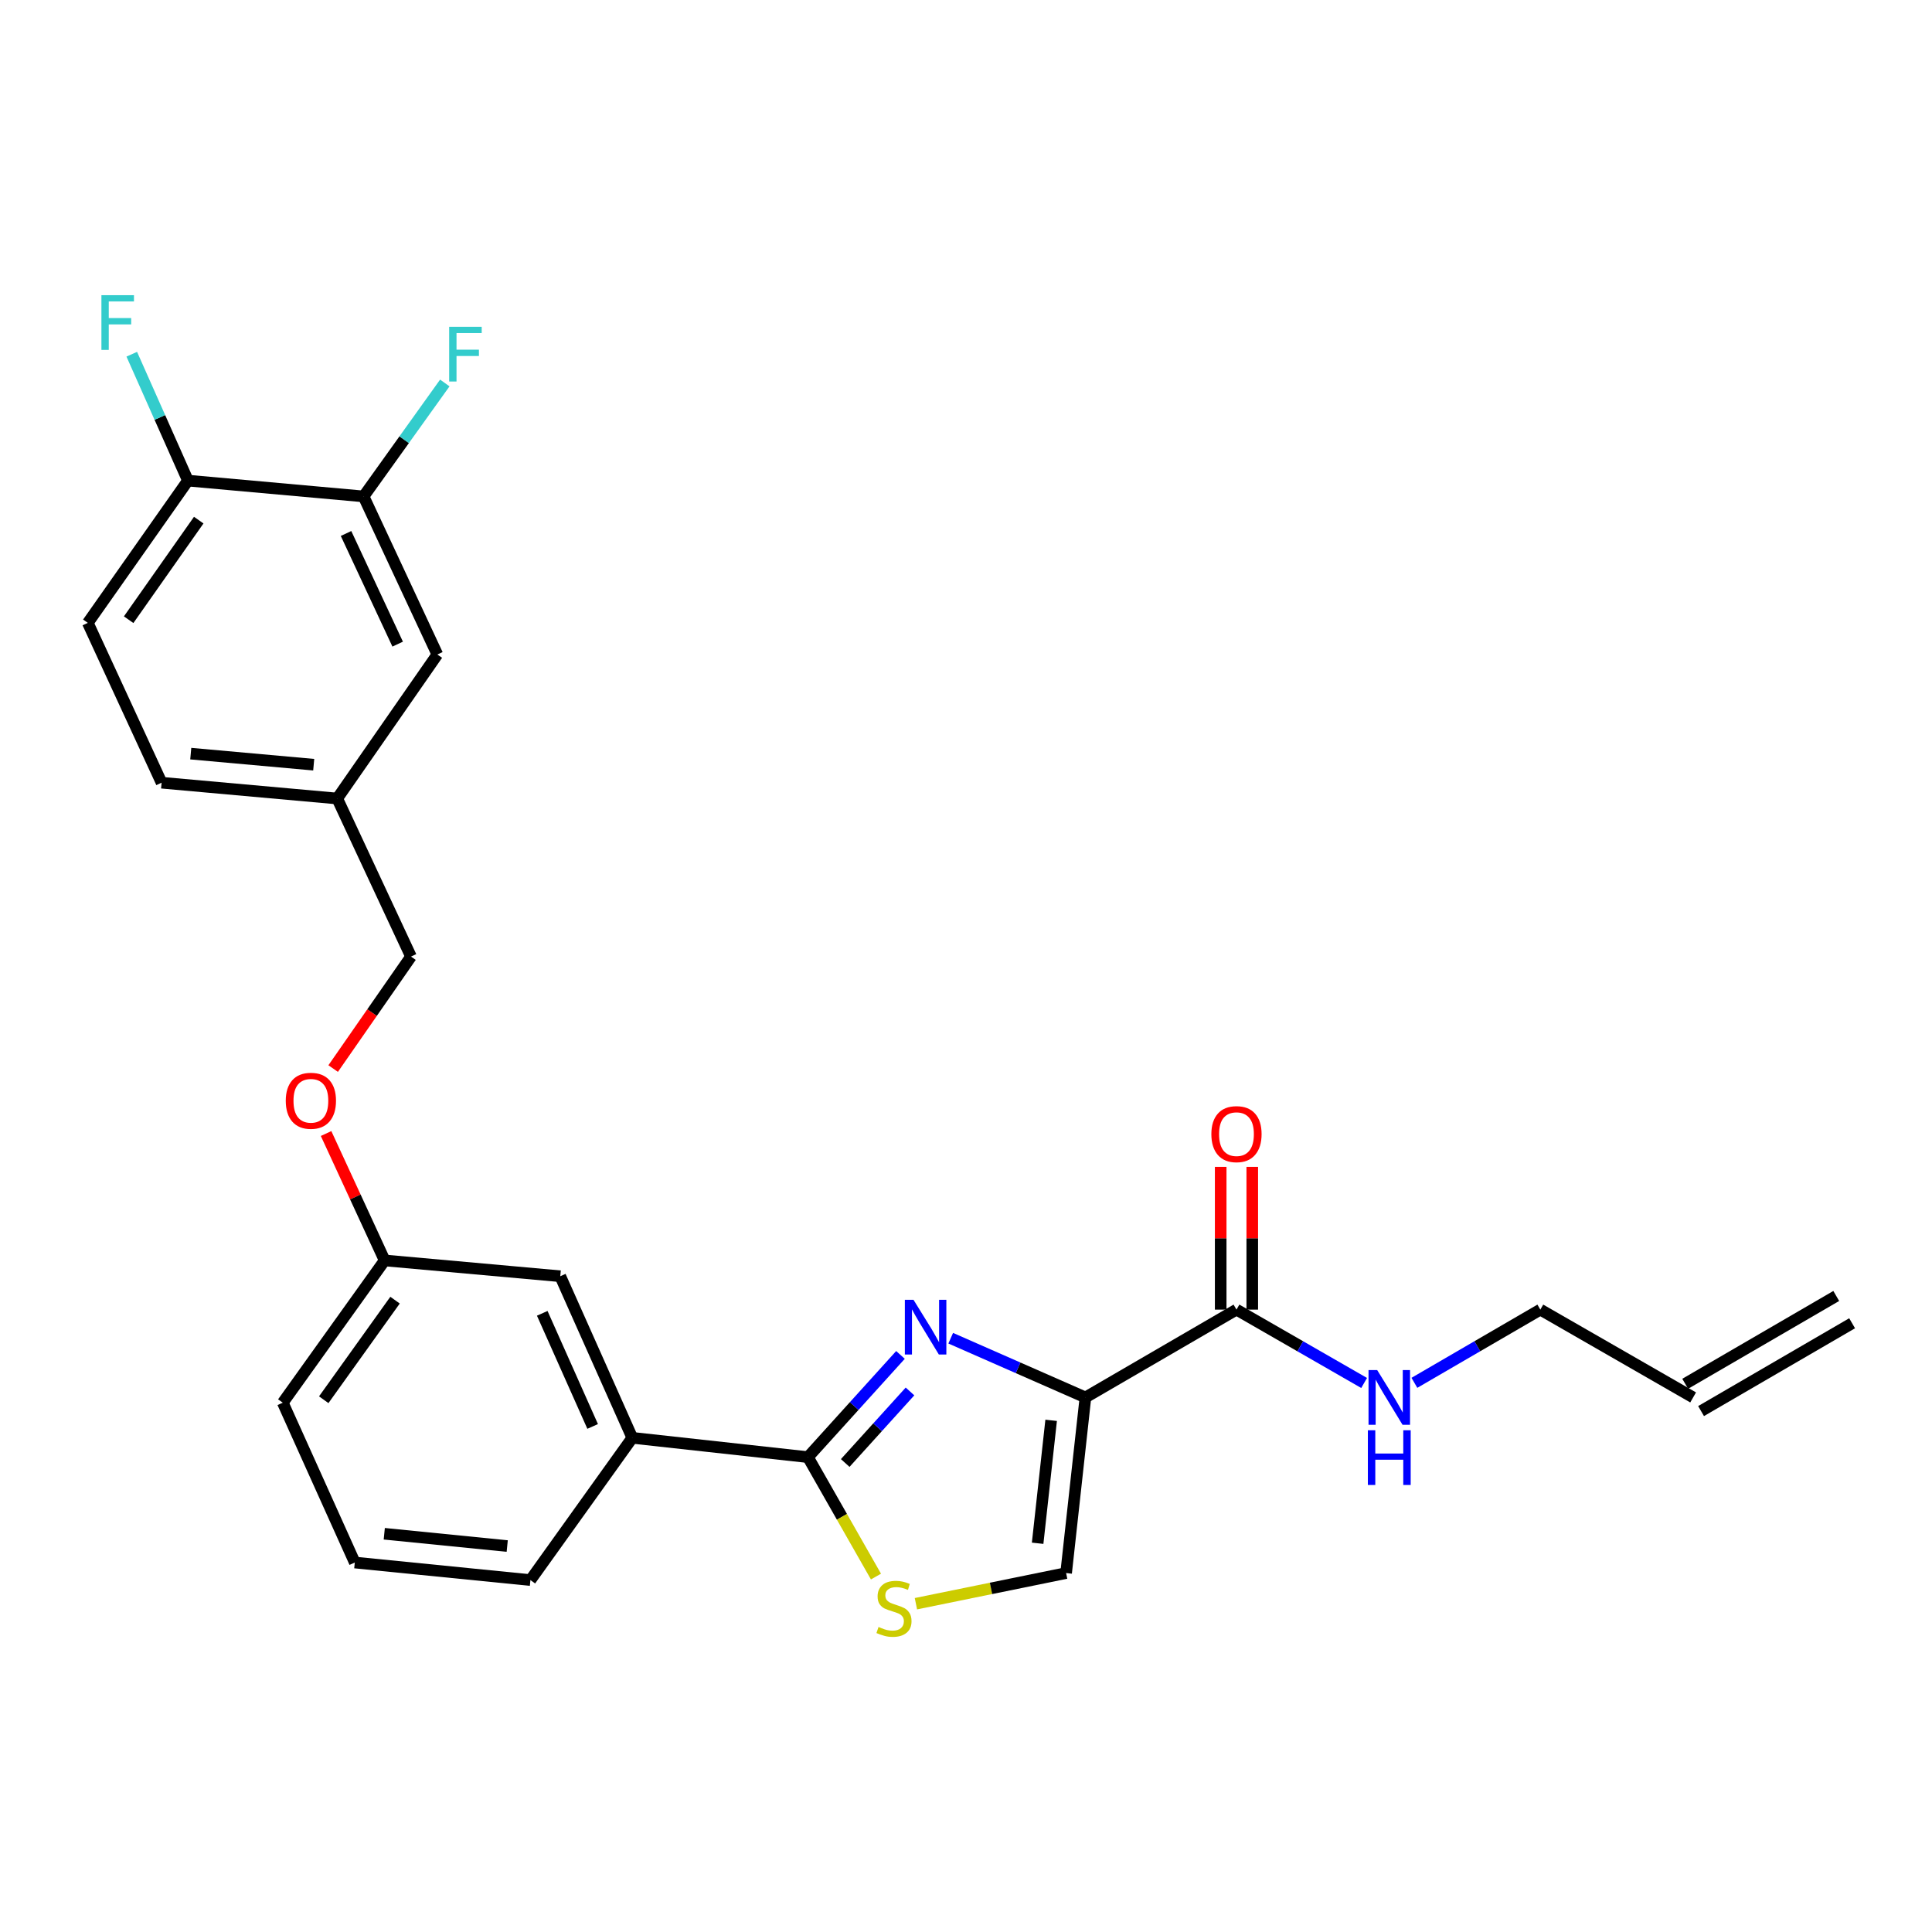 <?xml version='1.0' encoding='iso-8859-1'?>
<svg version='1.1' baseProfile='full'
              xmlns='http://www.w3.org/2000/svg'
                      xmlns:rdkit='http://www.rdkit.org/xml'
                      xmlns:xlink='http://www.w3.org/1999/xlink'
                  xml:space='preserve'
width='1000px' height='1000px' viewBox='0 0 1000 1000'>
<!-- END OF HEADER -->
<rect style='opacity:1.0;fill:#FFFFFF;stroke:none' width='1000' height='1000' x='0' y='0'> </rect>
<path class='bond-0' d='M 950.439,670.791 L 872.256,716.246' style='fill:none;fill-rule:evenodd;stroke:#000000;stroke-width:6px;stroke-linecap:butt;stroke-linejoin:miter;stroke-opacity:1' />
<path class='bond-0' d='M 958.652,684.918 L 880.469,730.373' style='fill:none;fill-rule:evenodd;stroke:#000000;stroke-width:6px;stroke-linecap:butt;stroke-linejoin:miter;stroke-opacity:1' />
<path class='bond-1' d='M 639.998,677.854 L 673.033,696.84' style='fill:none;fill-rule:evenodd;stroke:#000000;stroke-width:6px;stroke-linecap:butt;stroke-linejoin:miter;stroke-opacity:1' />
<path class='bond-1' d='M 673.033,696.84 L 706.068,715.826' style='fill:none;fill-rule:evenodd;stroke:#0000FF;stroke-width:6px;stroke-linecap:butt;stroke-linejoin:miter;stroke-opacity:1' />
<path class='bond-2' d='M 648.168,677.854 L 648.168,640.915' style='fill:none;fill-rule:evenodd;stroke:#000000;stroke-width:6px;stroke-linecap:butt;stroke-linejoin:miter;stroke-opacity:1' />
<path class='bond-2' d='M 648.168,640.915 L 648.168,603.976' style='fill:none;fill-rule:evenodd;stroke:#FF0000;stroke-width:6px;stroke-linecap:butt;stroke-linejoin:miter;stroke-opacity:1' />
<path class='bond-2' d='M 631.827,677.854 L 631.827,640.915' style='fill:none;fill-rule:evenodd;stroke:#000000;stroke-width:6px;stroke-linecap:butt;stroke-linejoin:miter;stroke-opacity:1' />
<path class='bond-2' d='M 631.827,640.915 L 631.827,603.976' style='fill:none;fill-rule:evenodd;stroke:#FF0000;stroke-width:6px;stroke-linecap:butt;stroke-linejoin:miter;stroke-opacity:1' />
<path class='bond-3' d='M 639.998,677.854 L 561.815,723.31' style='fill:none;fill-rule:evenodd;stroke:#000000;stroke-width:6px;stroke-linecap:butt;stroke-linejoin:miter;stroke-opacity:1' />
<path class='bond-4' d='M 732.089,715.751 L 764.681,696.802' style='fill:none;fill-rule:evenodd;stroke:#0000FF;stroke-width:6px;stroke-linecap:butt;stroke-linejoin:miter;stroke-opacity:1' />
<path class='bond-4' d='M 764.681,696.802 L 797.272,677.854' style='fill:none;fill-rule:evenodd;stroke:#000000;stroke-width:6px;stroke-linecap:butt;stroke-linejoin:miter;stroke-opacity:1' />
<path class='bond-5' d='M 876.362,723.31 L 797.272,677.854' style='fill:none;fill-rule:evenodd;stroke:#000000;stroke-width:6px;stroke-linecap:butt;stroke-linejoin:miter;stroke-opacity:1' />
<path class='bond-6' d='M 418.186,754.212 L 435.792,785.119' style='fill:none;fill-rule:evenodd;stroke:#000000;stroke-width:6px;stroke-linecap:butt;stroke-linejoin:miter;stroke-opacity:1' />
<path class='bond-6' d='M 435.792,785.119 L 453.399,816.026' style='fill:none;fill-rule:evenodd;stroke:#CCCC00;stroke-width:6px;stroke-linecap:butt;stroke-linejoin:miter;stroke-opacity:1' />
<path class='bond-7' d='M 418.186,754.212 L 442.135,727.761' style='fill:none;fill-rule:evenodd;stroke:#000000;stroke-width:6px;stroke-linecap:butt;stroke-linejoin:miter;stroke-opacity:1' />
<path class='bond-7' d='M 442.135,727.761 L 466.084,701.309' style='fill:none;fill-rule:evenodd;stroke:#0000FF;stroke-width:6px;stroke-linecap:butt;stroke-linejoin:miter;stroke-opacity:1' />
<path class='bond-7' d='M 437.484,757.245 L 454.248,738.729' style='fill:none;fill-rule:evenodd;stroke:#000000;stroke-width:6px;stroke-linecap:butt;stroke-linejoin:miter;stroke-opacity:1' />
<path class='bond-7' d='M 454.248,738.729 L 471.013,720.213' style='fill:none;fill-rule:evenodd;stroke:#0000FF;stroke-width:6px;stroke-linecap:butt;stroke-linejoin:miter;stroke-opacity:1' />
<path class='bond-8' d='M 418.186,754.212 L 327.275,744.217' style='fill:none;fill-rule:evenodd;stroke:#000000;stroke-width:6px;stroke-linecap:butt;stroke-linejoin:miter;stroke-opacity:1' />
<path class='bond-9' d='M 474.077,830.078 L 512.948,822.145' style='fill:none;fill-rule:evenodd;stroke:#CCCC00;stroke-width:6px;stroke-linecap:butt;stroke-linejoin:miter;stroke-opacity:1' />
<path class='bond-9' d='M 512.948,822.145 L 551.819,814.211' style='fill:none;fill-rule:evenodd;stroke:#000000;stroke-width:6px;stroke-linecap:butt;stroke-linejoin:miter;stroke-opacity:1' />
<path class='bond-10' d='M 551.819,814.211 L 561.815,723.31' style='fill:none;fill-rule:evenodd;stroke:#000000;stroke-width:6px;stroke-linecap:butt;stroke-linejoin:miter;stroke-opacity:1' />
<path class='bond-10' d='M 537.076,798.79 L 544.072,735.159' style='fill:none;fill-rule:evenodd;stroke:#000000;stroke-width:6px;stroke-linecap:butt;stroke-linejoin:miter;stroke-opacity:1' />
<path class='bond-11' d='M 561.815,723.31 L 526.953,707.983' style='fill:none;fill-rule:evenodd;stroke:#000000;stroke-width:6px;stroke-linecap:butt;stroke-linejoin:miter;stroke-opacity:1' />
<path class='bond-11' d='M 526.953,707.983 L 492.092,692.656' style='fill:none;fill-rule:evenodd;stroke:#0000FF;stroke-width:6px;stroke-linecap:butt;stroke-linejoin:miter;stroke-opacity:1' />
<path class='bond-12' d='M 45.455,322.399 L 97.274,248.764' style='fill:none;fill-rule:evenodd;stroke:#000000;stroke-width:6px;stroke-linecap:butt;stroke-linejoin:miter;stroke-opacity:1' />
<path class='bond-12' d='M 66.591,320.758 L 102.865,269.214' style='fill:none;fill-rule:evenodd;stroke:#000000;stroke-width:6px;stroke-linecap:butt;stroke-linejoin:miter;stroke-opacity:1' />
<path class='bond-13' d='M 45.455,322.399 L 83.638,405.13' style='fill:none;fill-rule:evenodd;stroke:#000000;stroke-width:6px;stroke-linecap:butt;stroke-linejoin:miter;stroke-opacity:1' />
<path class='bond-14' d='M 168.778,586.714 L 183.937,619.556' style='fill:none;fill-rule:evenodd;stroke:#FF0000;stroke-width:6px;stroke-linecap:butt;stroke-linejoin:miter;stroke-opacity:1' />
<path class='bond-14' d='M 183.937,619.556 L 199.097,652.398' style='fill:none;fill-rule:evenodd;stroke:#000000;stroke-width:6px;stroke-linecap:butt;stroke-linejoin:miter;stroke-opacity:1' />
<path class='bond-15' d='M 172.445,553.086 L 192.589,524.105' style='fill:none;fill-rule:evenodd;stroke:#FF0000;stroke-width:6px;stroke-linecap:butt;stroke-linejoin:miter;stroke-opacity:1' />
<path class='bond-15' d='M 192.589,524.105 L 212.733,495.124' style='fill:none;fill-rule:evenodd;stroke:#000000;stroke-width:6px;stroke-linecap:butt;stroke-linejoin:miter;stroke-opacity:1' />
<path class='bond-16' d='M 97.274,248.764 L 188.185,256.944' style='fill:none;fill-rule:evenodd;stroke:#000000;stroke-width:6px;stroke-linecap:butt;stroke-linejoin:miter;stroke-opacity:1' />
<path class='bond-17' d='M 97.274,248.764 L 82.738,216.056' style='fill:none;fill-rule:evenodd;stroke:#000000;stroke-width:6px;stroke-linecap:butt;stroke-linejoin:miter;stroke-opacity:1' />
<path class='bond-17' d='M 82.738,216.056 L 68.203,183.348' style='fill:none;fill-rule:evenodd;stroke:#33CCCC;stroke-width:6px;stroke-linecap:butt;stroke-linejoin:miter;stroke-opacity:1' />
<path class='bond-18' d='M 183.637,808.764 L 274.547,817.852' style='fill:none;fill-rule:evenodd;stroke:#000000;stroke-width:6px;stroke-linecap:butt;stroke-linejoin:miter;stroke-opacity:1' />
<path class='bond-18' d='M 198.899,793.867 L 262.536,800.229' style='fill:none;fill-rule:evenodd;stroke:#000000;stroke-width:6px;stroke-linecap:butt;stroke-linejoin:miter;stroke-opacity:1' />
<path class='bond-19' d='M 183.637,808.764 L 146.37,726.033' style='fill:none;fill-rule:evenodd;stroke:#000000;stroke-width:6px;stroke-linecap:butt;stroke-linejoin:miter;stroke-opacity:1' />
<path class='bond-20' d='M 274.547,817.852 L 327.275,744.217' style='fill:none;fill-rule:evenodd;stroke:#000000;stroke-width:6px;stroke-linecap:butt;stroke-linejoin:miter;stroke-opacity:1' />
<path class='bond-21' d='M 327.275,744.217 L 289.999,660.578' style='fill:none;fill-rule:evenodd;stroke:#000000;stroke-width:6px;stroke-linecap:butt;stroke-linejoin:miter;stroke-opacity:1' />
<path class='bond-21' d='M 306.757,738.323 L 280.664,679.776' style='fill:none;fill-rule:evenodd;stroke:#000000;stroke-width:6px;stroke-linecap:butt;stroke-linejoin:miter;stroke-opacity:1' />
<path class='bond-22' d='M 289.999,660.578 L 199.097,652.398' style='fill:none;fill-rule:evenodd;stroke:#000000;stroke-width:6px;stroke-linecap:butt;stroke-linejoin:miter;stroke-opacity:1' />
<path class='bond-23' d='M 199.097,652.398 L 146.37,726.033' style='fill:none;fill-rule:evenodd;stroke:#000000;stroke-width:6px;stroke-linecap:butt;stroke-linejoin:miter;stroke-opacity:1' />
<path class='bond-23' d='M 204.474,672.957 L 167.565,724.502' style='fill:none;fill-rule:evenodd;stroke:#000000;stroke-width:6px;stroke-linecap:butt;stroke-linejoin:miter;stroke-opacity:1' />
<path class='bond-24' d='M 83.638,405.13 L 174.549,413.31' style='fill:none;fill-rule:evenodd;stroke:#000000;stroke-width:6px;stroke-linecap:butt;stroke-linejoin:miter;stroke-opacity:1' />
<path class='bond-24' d='M 98.739,390.082 L 162.377,395.808' style='fill:none;fill-rule:evenodd;stroke:#000000;stroke-width:6px;stroke-linecap:butt;stroke-linejoin:miter;stroke-opacity:1' />
<path class='bond-25' d='M 188.185,256.944 L 226.369,338.768' style='fill:none;fill-rule:evenodd;stroke:#000000;stroke-width:6px;stroke-linecap:butt;stroke-linejoin:miter;stroke-opacity:1' />
<path class='bond-25' d='M 179.104,276.128 L 205.833,333.404' style='fill:none;fill-rule:evenodd;stroke:#000000;stroke-width:6px;stroke-linecap:butt;stroke-linejoin:miter;stroke-opacity:1' />
<path class='bond-26' d='M 188.185,256.944 L 209.206,227.587' style='fill:none;fill-rule:evenodd;stroke:#000000;stroke-width:6px;stroke-linecap:butt;stroke-linejoin:miter;stroke-opacity:1' />
<path class='bond-26' d='M 209.206,227.587 L 230.228,198.23' style='fill:none;fill-rule:evenodd;stroke:#33CCCC;stroke-width:6px;stroke-linecap:butt;stroke-linejoin:miter;stroke-opacity:1' />
<path class='bond-27' d='M 174.549,413.31 L 226.369,338.768' style='fill:none;fill-rule:evenodd;stroke:#000000;stroke-width:6px;stroke-linecap:butt;stroke-linejoin:miter;stroke-opacity:1' />
<path class='bond-28' d='M 174.549,413.31 L 212.733,495.124' style='fill:none;fill-rule:evenodd;stroke:#000000;stroke-width:6px;stroke-linecap:butt;stroke-linejoin:miter;stroke-opacity:1' />
<path  class='atom-2' d='M 712.829 709.15
L 722.109 724.15
Q 723.029 725.63, 724.509 728.31
Q 725.989 730.99, 726.069 731.15
L 726.069 709.15
L 729.829 709.15
L 729.829 737.47
L 725.949 737.47
L 715.989 721.07
Q 714.829 719.15, 713.589 716.95
Q 712.389 714.75, 712.029 714.07
L 712.029 737.47
L 708.349 737.47
L 708.349 709.15
L 712.829 709.15
' fill='#0000FF'/>
<path  class='atom-2' d='M 708.009 740.302
L 711.849 740.302
L 711.849 752.342
L 726.329 752.342
L 726.329 740.302
L 730.169 740.302
L 730.169 768.622
L 726.329 768.622
L 726.329 755.542
L 711.849 755.542
L 711.849 768.622
L 708.009 768.622
L 708.009 740.302
' fill='#0000FF'/>
<path  class='atom-3' d='M 626.998 587.023
Q 626.998 580.223, 630.358 576.423
Q 633.718 572.623, 639.998 572.623
Q 646.278 572.623, 649.638 576.423
Q 652.998 580.223, 652.998 587.023
Q 652.998 593.903, 649.598 597.823
Q 646.198 601.703, 639.998 601.703
Q 633.758 601.703, 630.358 597.823
Q 626.998 593.943, 626.998 587.023
M 639.998 598.503
Q 644.318 598.503, 646.638 595.623
Q 648.998 592.703, 648.998 587.023
Q 648.998 581.463, 646.638 578.663
Q 644.318 575.823, 639.998 575.823
Q 635.678 575.823, 633.318 578.623
Q 630.998 581.423, 630.998 587.023
Q 630.998 592.743, 633.318 595.623
Q 635.678 598.503, 639.998 598.503
' fill='#FF0000'/>
<path  class='atom-6' d='M 454.724 842.115
Q 455.044 842.235, 456.364 842.795
Q 457.684 843.355, 459.124 843.715
Q 460.604 844.035, 462.044 844.035
Q 464.724 844.035, 466.284 842.755
Q 467.844 841.435, 467.844 839.155
Q 467.844 837.595, 467.044 836.635
Q 466.284 835.675, 465.084 835.155
Q 463.884 834.635, 461.884 834.035
Q 459.364 833.275, 457.844 832.555
Q 456.364 831.835, 455.284 830.315
Q 454.244 828.795, 454.244 826.235
Q 454.244 822.675, 456.644 820.475
Q 459.084 818.275, 463.884 818.275
Q 467.164 818.275, 470.884 819.835
L 469.964 822.915
Q 466.564 821.515, 464.004 821.515
Q 461.244 821.515, 459.724 822.675
Q 458.204 823.795, 458.244 825.755
Q 458.244 827.275, 459.004 828.195
Q 459.804 829.115, 460.924 829.635
Q 462.084 830.155, 464.004 830.755
Q 466.564 831.555, 468.084 832.355
Q 469.604 833.155, 470.684 834.795
Q 471.804 836.395, 471.804 839.155
Q 471.804 843.075, 469.164 845.195
Q 466.564 847.275, 462.204 847.275
Q 459.684 847.275, 457.764 846.715
Q 455.884 846.195, 453.644 845.275
L 454.724 842.115
' fill='#CCCC00'/>
<path  class='atom-9' d='M 472.832 672.782
L 482.112 687.782
Q 483.032 689.262, 484.512 691.942
Q 485.992 694.622, 486.072 694.782
L 486.072 672.782
L 489.832 672.782
L 489.832 701.102
L 485.952 701.102
L 475.992 684.702
Q 474.832 682.782, 473.592 680.582
Q 472.392 678.382, 472.032 677.702
L 472.032 701.102
L 468.352 701.102
L 468.352 672.782
L 472.832 672.782
' fill='#0000FF'/>
<path  class='atom-11' d='M 147.913 569.756
Q 147.913 562.956, 151.273 559.156
Q 154.633 555.356, 160.913 555.356
Q 167.193 555.356, 170.553 559.156
Q 173.913 562.956, 173.913 569.756
Q 173.913 576.636, 170.513 580.556
Q 167.113 584.436, 160.913 584.436
Q 154.673 584.436, 151.273 580.556
Q 147.913 576.676, 147.913 569.756
M 160.913 581.236
Q 165.233 581.236, 167.553 578.356
Q 169.913 575.436, 169.913 569.756
Q 169.913 564.196, 167.553 561.396
Q 165.233 558.556, 160.913 558.556
Q 156.593 558.556, 154.233 561.356
Q 151.913 564.156, 151.913 569.756
Q 151.913 575.476, 154.233 578.356
Q 156.593 581.236, 160.913 581.236
' fill='#FF0000'/>
<path  class='atom-22' d='M 52.495 152.79
L 69.335 152.79
L 69.335 156.03
L 56.295 156.03
L 56.295 164.63
L 67.895 164.63
L 67.895 167.91
L 56.295 167.91
L 56.295 181.11
L 52.495 181.11
L 52.495 152.79
' fill='#33CCCC'/>
<path  class='atom-25' d='M 232.492 169.149
L 249.332 169.149
L 249.332 172.389
L 236.292 172.389
L 236.292 180.989
L 247.892 180.989
L 247.892 184.269
L 236.292 184.269
L 236.292 197.469
L 232.492 197.469
L 232.492 169.149
' fill='#33CCCC'/>
</svg>
